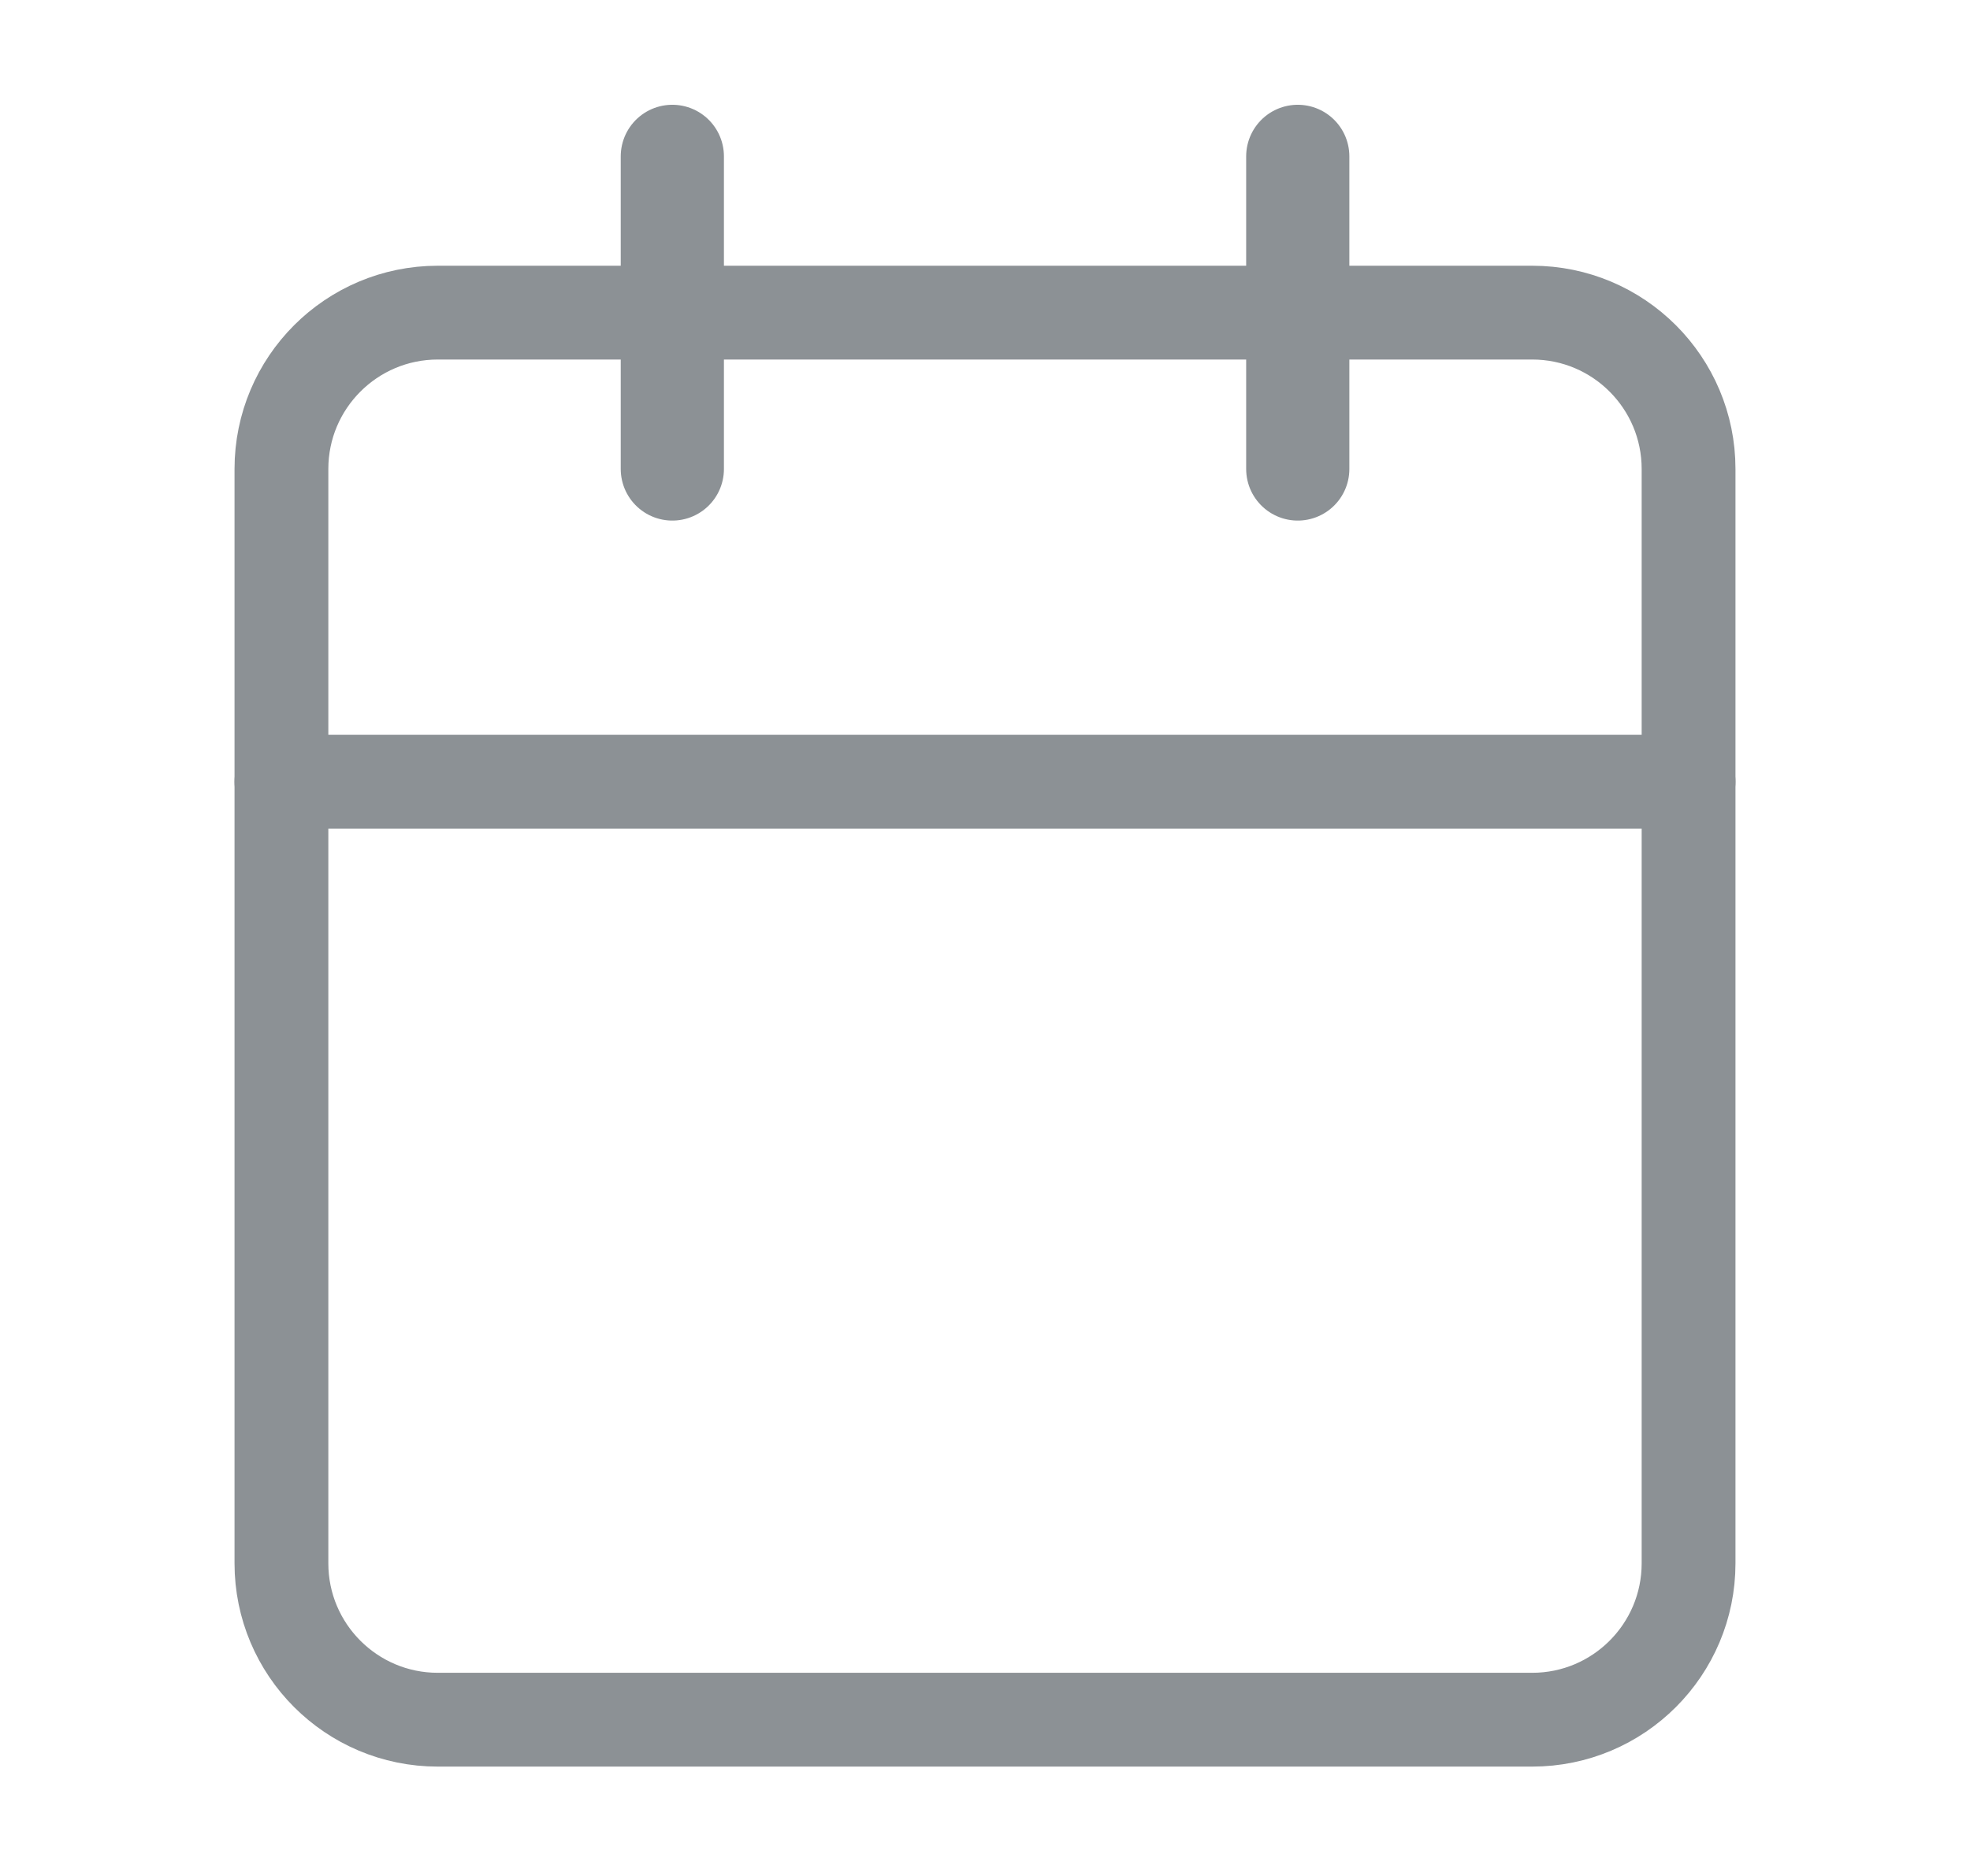 <svg width="21" height="20" viewBox="0 0 21 20" fill="none" xmlns="http://www.w3.org/2000/svg">
<path d="M16.333 3.333H4.667C3.746 3.333 3 4.08 3 5V16.667C3 17.587 3.746 18.334 4.667 18.334H16.333C17.254 18.334 18 17.587 18 16.667V5C18 4.08 17.254 3.333 16.333 3.333Z" stroke="#8C9195" stroke-linecap="round" stroke-linejoin="round"/>
<path d="M13.834 1.667V5" stroke="#8C9195" stroke-width="1.1" stroke-linecap="round" stroke-linejoin="round"/>
<path d="M7.167 1.667V5" stroke="#8C9195" stroke-width="1.1" stroke-linecap="round" stroke-linejoin="round"/>
<path d="M3 8.334H18" stroke="#8C9195" stroke-linecap="round" stroke-linejoin="round"/>
</svg>
